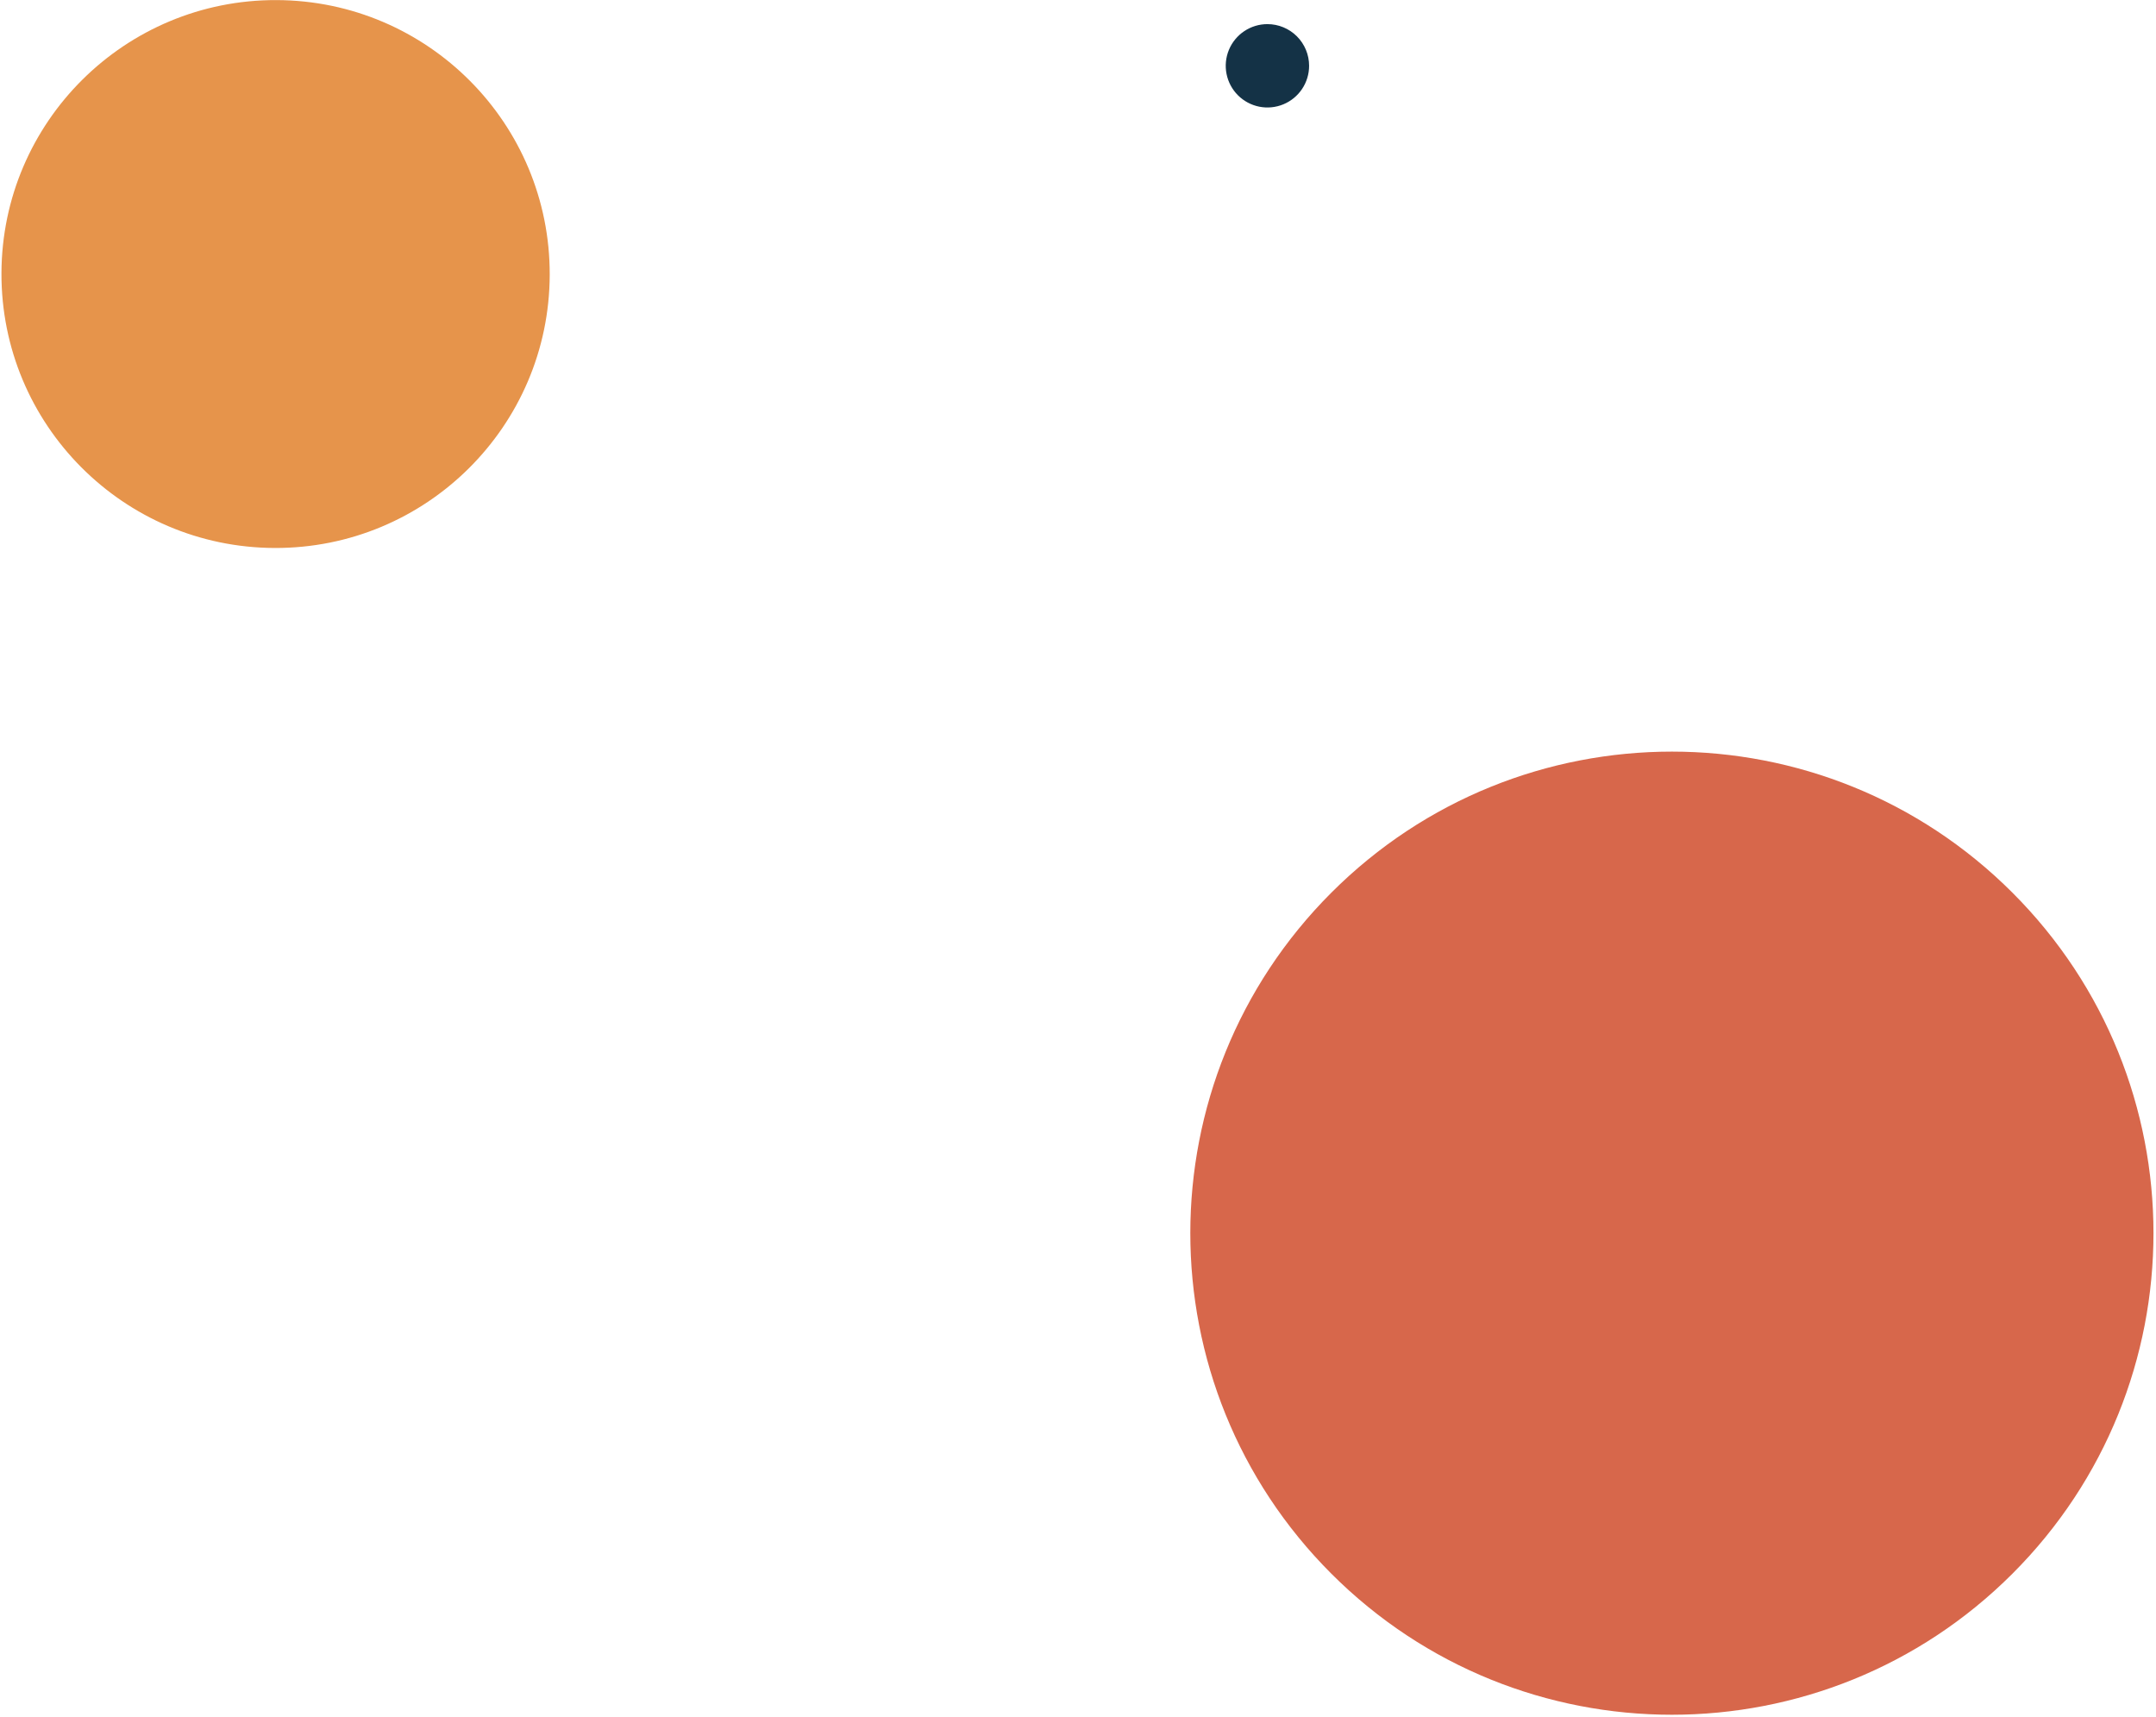 <?xml version="1.0" encoding="UTF-8"?> <svg xmlns="http://www.w3.org/2000/svg" width="766" height="610" viewBox="0 0 766 610" fill="none"> <path d="M195.306 97.668C195.475 43.913 152.007 0.2 98.218 0.031C44.429 -0.138 0.688 43.301 0.519 97.056C0.35 150.811 43.818 194.525 97.607 194.694C151.395 194.863 195.137 151.423 195.306 97.668Z" fill="#E6944B"></path> <path d="M714.989 559.13C781.808 492.311 781.808 383.976 714.989 317.158C648.171 250.339 539.836 250.339 473.017 317.158C406.199 383.976 406.199 492.311 473.017 559.13C539.836 625.948 648.171 625.948 714.989 559.13Z" fill="#D7674B"></path> <path d="M465.11 23.38C465.11 26.309 464.241 29.173 462.614 31.608C460.987 34.044 458.674 35.942 455.967 37.063C453.261 38.184 450.284 38.477 447.411 37.906C444.538 37.334 441.899 35.923 439.828 33.852C437.757 31.781 436.346 29.142 435.775 26.269C435.203 23.396 435.496 20.419 436.617 17.712C437.738 15.006 439.636 12.693 442.072 11.066C444.507 9.439 447.371 8.57 450.3 8.57C454.228 8.57 457.995 10.13 460.772 12.908C463.55 15.685 465.11 19.452 465.11 23.38Z" fill="#143246"></path> </svg> 